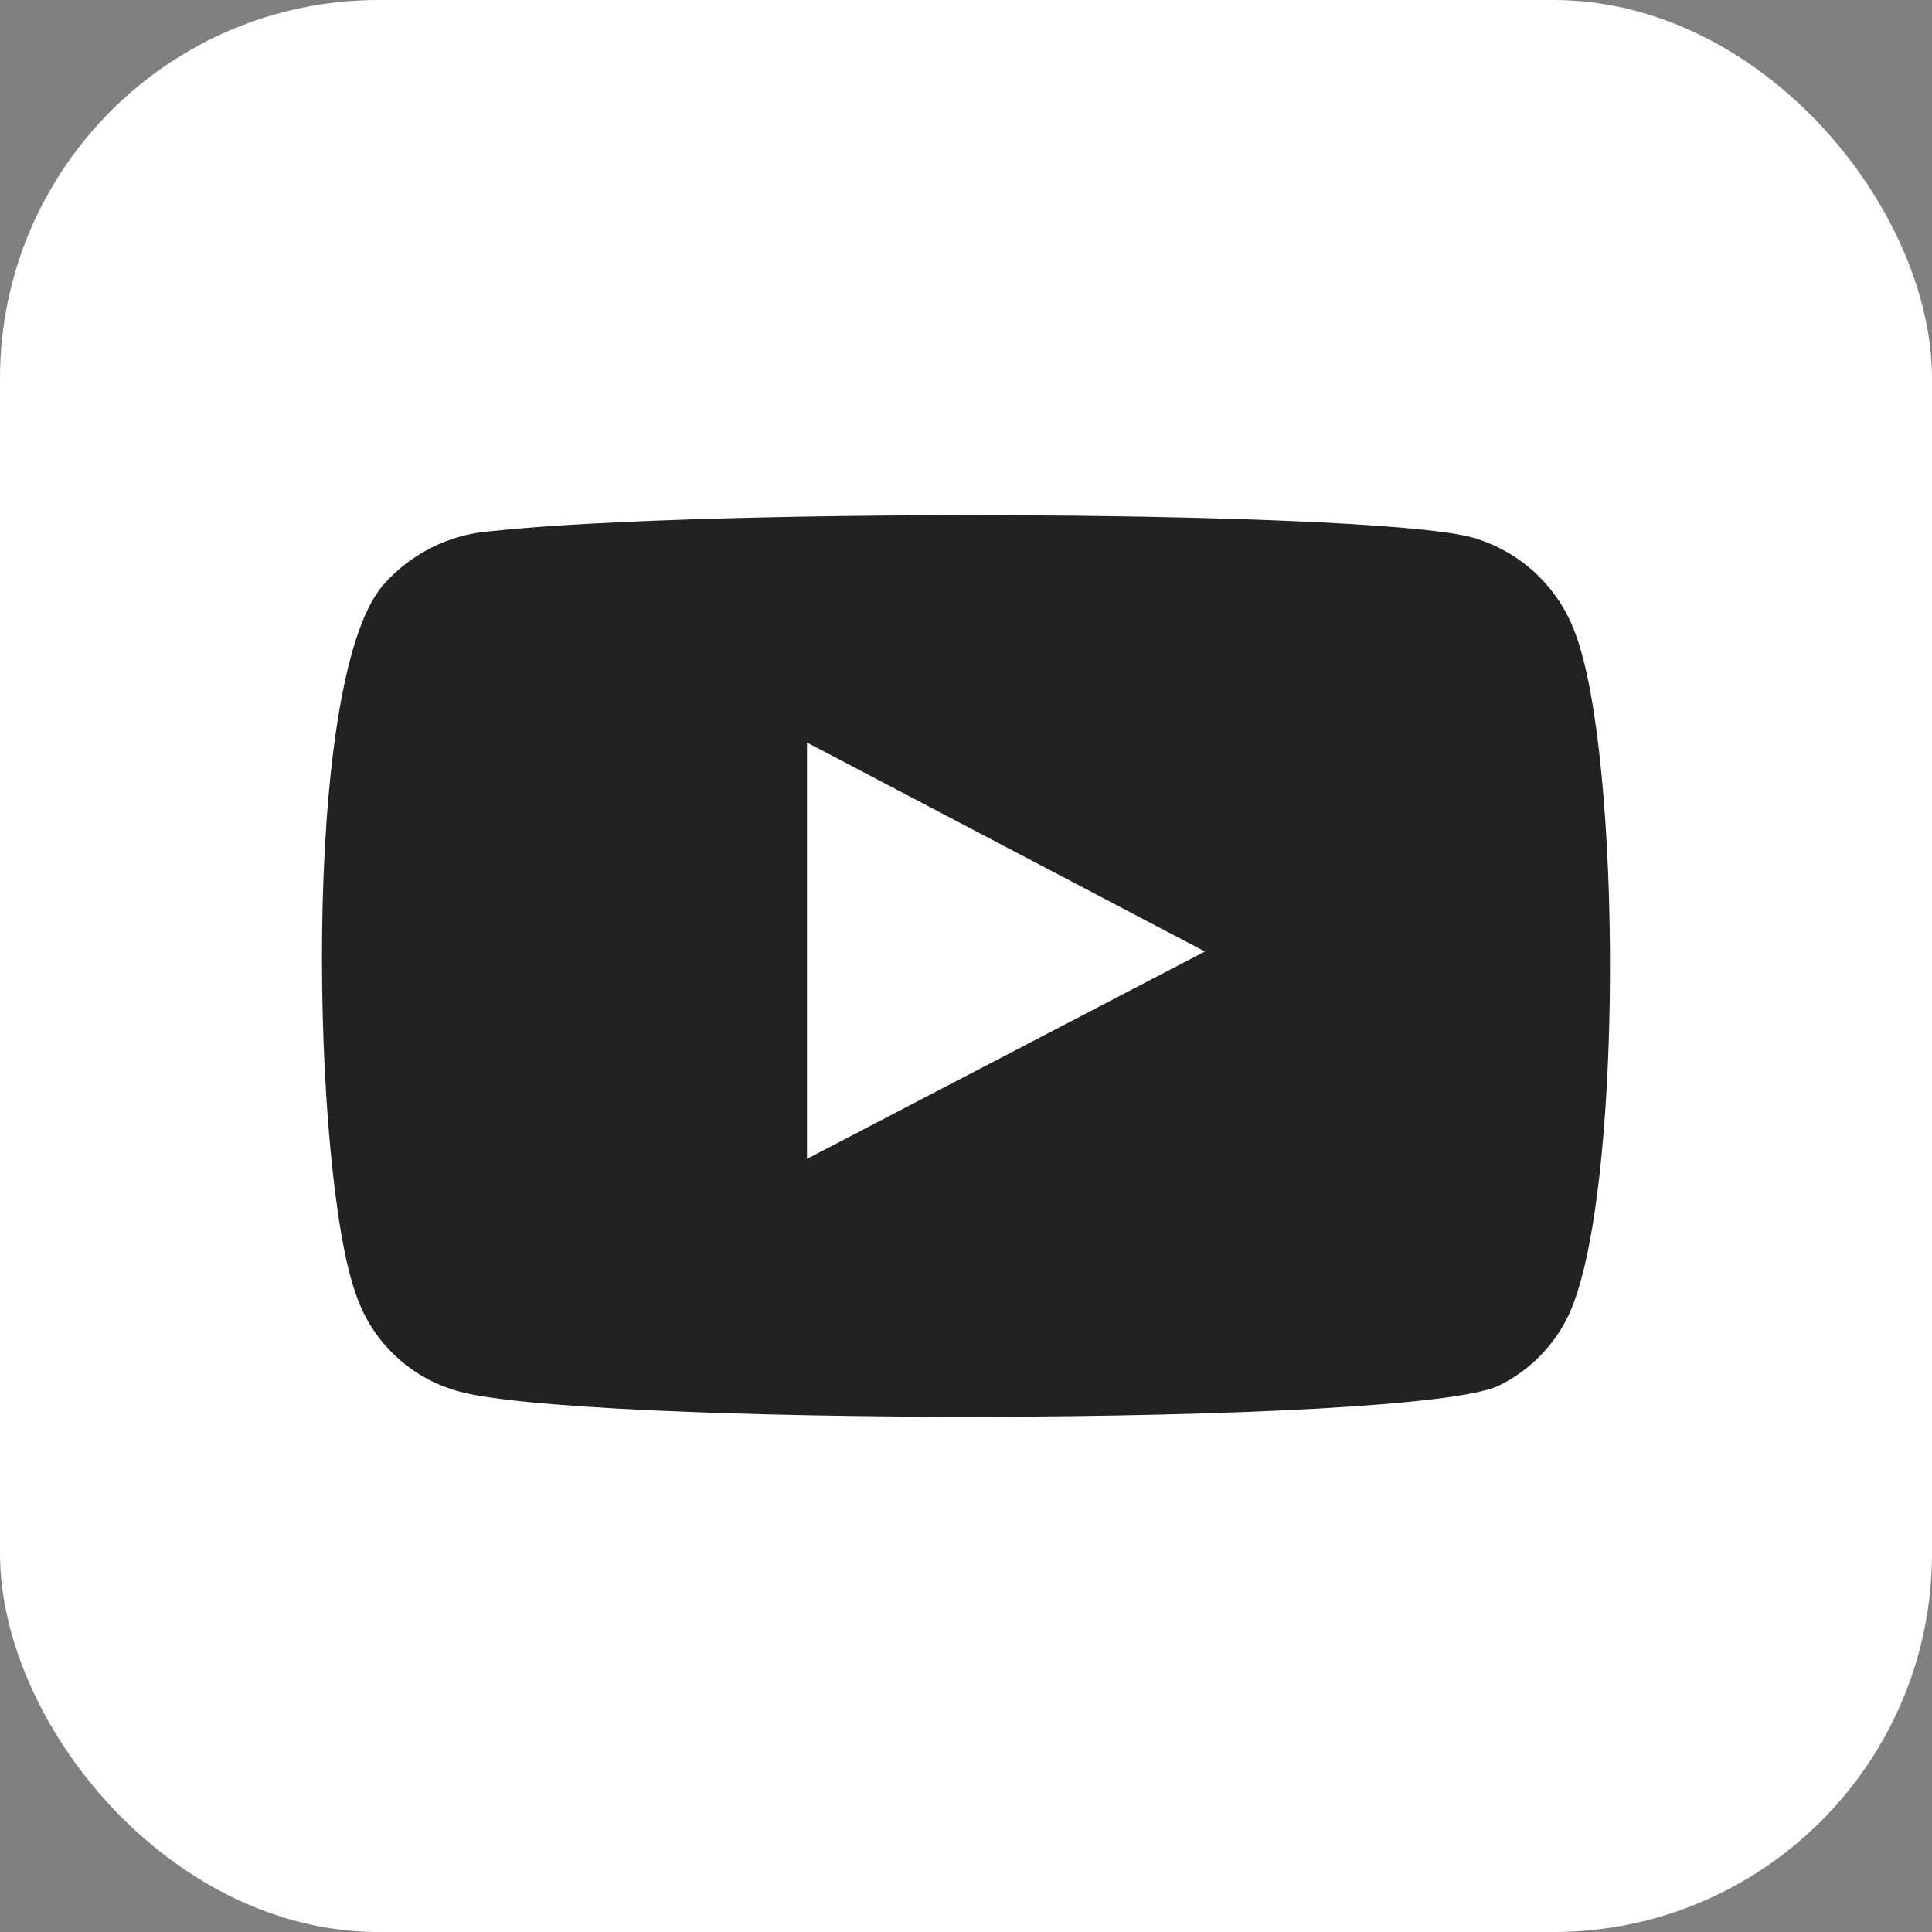 <?xml version="1.0" encoding="UTF-8"?> <svg xmlns="http://www.w3.org/2000/svg" width="30" height="30" viewBox="0 0 30 30" fill="none"><rect x="0" y="0" width="30" height="30" fill="#808080" stroke="none"/><rect width="30" height="30" rx="5.879" fill="white"></rect><path fill-rule="evenodd" clip-rule="evenodd" d="M7.057 21.586C6.7 21.478 6.375 21.285 6.108 21.024C5.841 20.764 5.641 20.442 5.524 20.088C4.857 18.255 4.659 10.601 5.945 9.09C6.372 8.599 6.976 8.296 7.625 8.248C11.073 7.877 21.725 7.926 22.948 8.372C23.292 8.484 23.607 8.672 23.868 8.923C24.129 9.174 24.33 9.481 24.456 9.821C25.185 11.716 25.21 18.602 24.357 20.422C24.131 20.896 23.752 21.28 23.282 21.512C21.997 22.156 8.762 22.144 7.057 21.586ZM12.531 17.995L18.71 14.775L12.531 11.53V17.995Z" fill="#222222"></path></svg> 